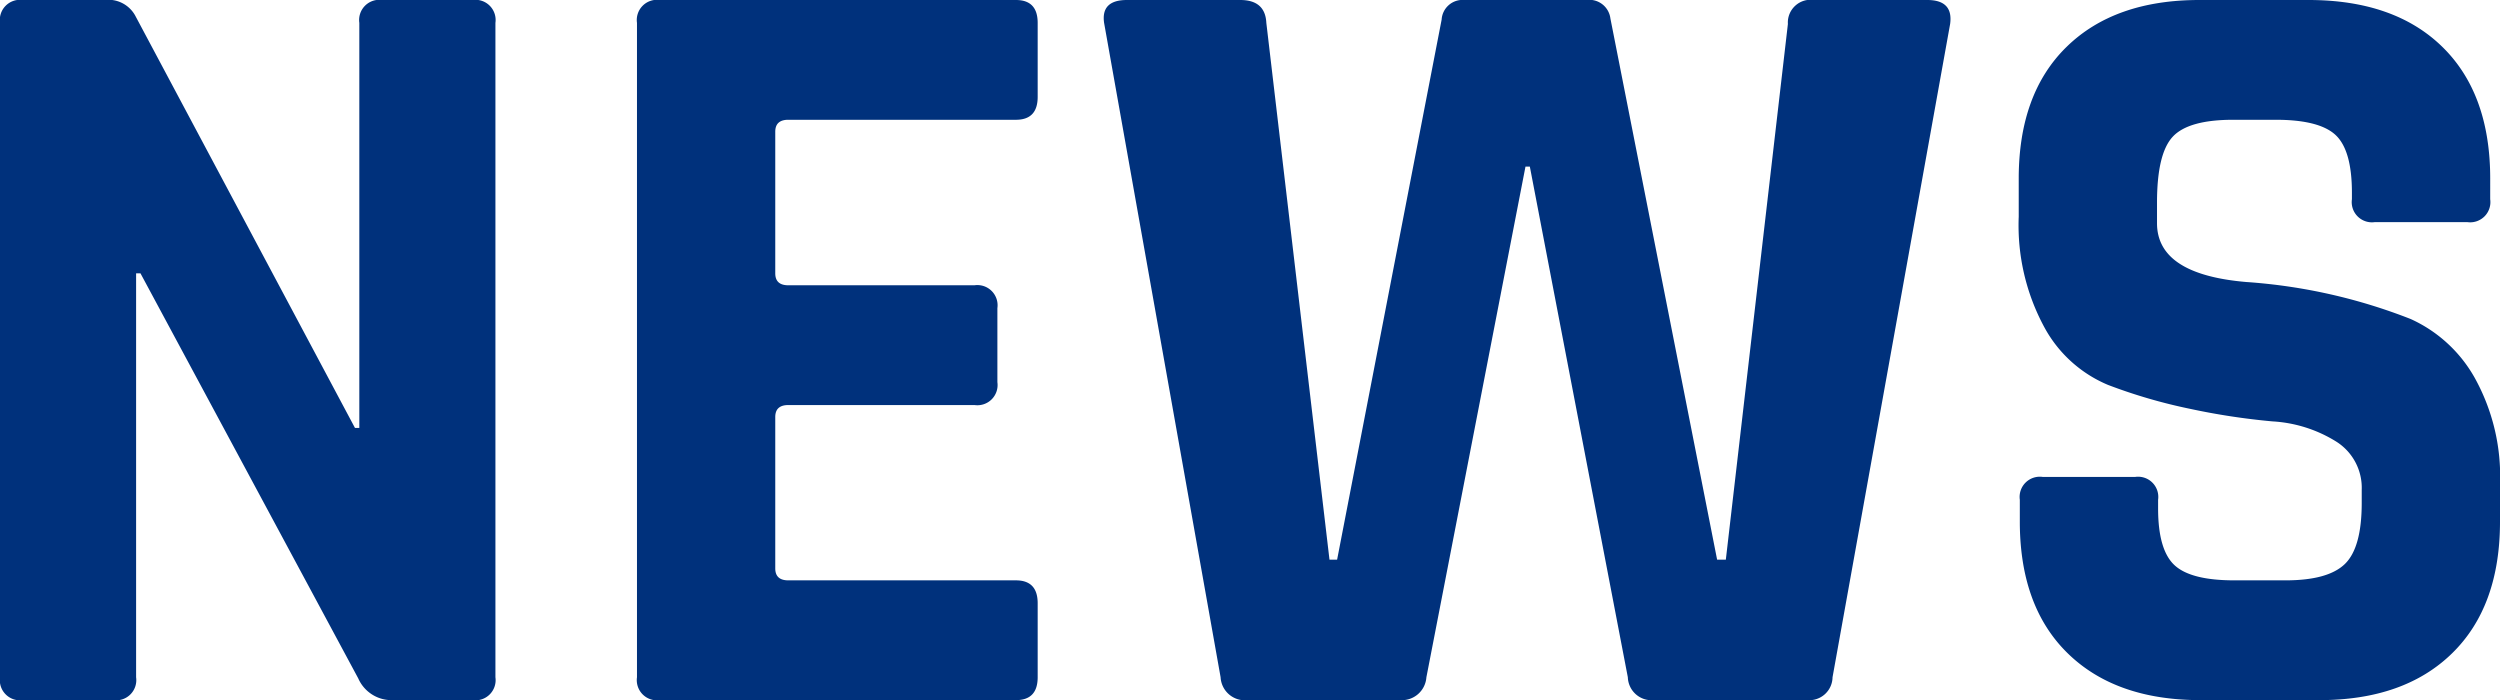 <svg xmlns="http://www.w3.org/2000/svg" width="229.6" height="64.3" viewBox="0 0 229.6 64.3">
  <path id="パス_43705" data-name="パス 43705" d="M-103.6,0h-8.3A1.856,1.856,0,0,1-114-2.1V-62.2a1.856,1.856,0,0,1,2.1-2.1h7.5a2.822,2.822,0,0,1,2.8,1.4L-81.4-25h.4V-62.2a1.856,1.856,0,0,1,2.1-2.1h8.3a1.856,1.856,0,0,1,2.1,2.1V-2.1A1.856,1.856,0,0,1-70.6,0h-7.3a3.345,3.345,0,0,1-3.2-2l-20-37.2h-.4V-2.1A1.856,1.856,0,0,1-103.6,0Zm82.9,0H-53.4a1.856,1.856,0,0,1-2.1-2.1V-62.2a1.856,1.856,0,0,1,2.1-2.1h32.7q2,0,2,2.1v6.8q0,2.1-2,2.1H-41.6q-1.2,0-1.2,1.1v13q0,1.1,1.2,1.1h17.1A1.856,1.856,0,0,1-22.4-36v6.8a1.856,1.856,0,0,1-2.1,2.1H-41.6q-1.2,0-1.2,1.1v13.9q0,1.1,1.2,1.1h20.9q2,0,2,2.1v6.8Q-18.7,0-20.7,0ZM14.6,0H.6A2.237,2.237,0,0,1-1.9-2.1L-12.6-62.2q-.3-2.1,2.1-2.1H-.1q2.3,0,2.4,2.1L8.1-12.9h.7l9.6-49.6a1.925,1.925,0,0,1,2.1-1.8H31.7a1.952,1.952,0,0,1,2.2,1.7l9.8,49.7h.8l5.7-49.2a2.093,2.093,0,0,1,2.4-2.2H63q2.4,0,2.1,2.2L54.3-2.1A2.135,2.135,0,0,1,52,0H37.9a2.184,2.184,0,0,1-2.4-2.1L26.5-49h-.4L17-2.1A2.259,2.259,0,0,1,14.6,0ZM71.5-16.4v-2a1.856,1.856,0,0,1,2.1-2.1h8.5a1.856,1.856,0,0,1,2.1,2.1v.8q0,3.8,1.5,5.2T91.2-11h4.7q3.9,0,5.45-1.5t1.55-5.6v-1.2a5.013,5.013,0,0,0-2.35-4.45A12.385,12.385,0,0,0,94.7-25.6a63.222,63.222,0,0,1-7.55-1.15,48.828,48.828,0,0,1-7.55-2.2,11.846,11.846,0,0,1-5.85-5.3A19.635,19.635,0,0,1,71.4-44.4v-3.5q0-7.8,4.4-12.1T88-64.3H98q7.9,0,12.3,4.3t4.4,12.1V-46a1.856,1.856,0,0,1-2.1,2.1h-8.5A1.856,1.856,0,0,1,102-46v-.6q0-3.9-1.5-5.3T95-53.3H91.1q-4.1,0-5.55,1.55T84.1-45.7v1.9q0,4.7,8.2,5.4A50.766,50.766,0,0,1,107.4-35a12.806,12.806,0,0,1,5.85,5.35,18.656,18.656,0,0,1,2.35,9.85v3.4q0,7.8-4.4,12.1T99,0H88.1Q80.3,0,75.9-4.3T71.5-16.4Z" transform="translate(114 64.3)" fill="#00317c"/>
</svg>
